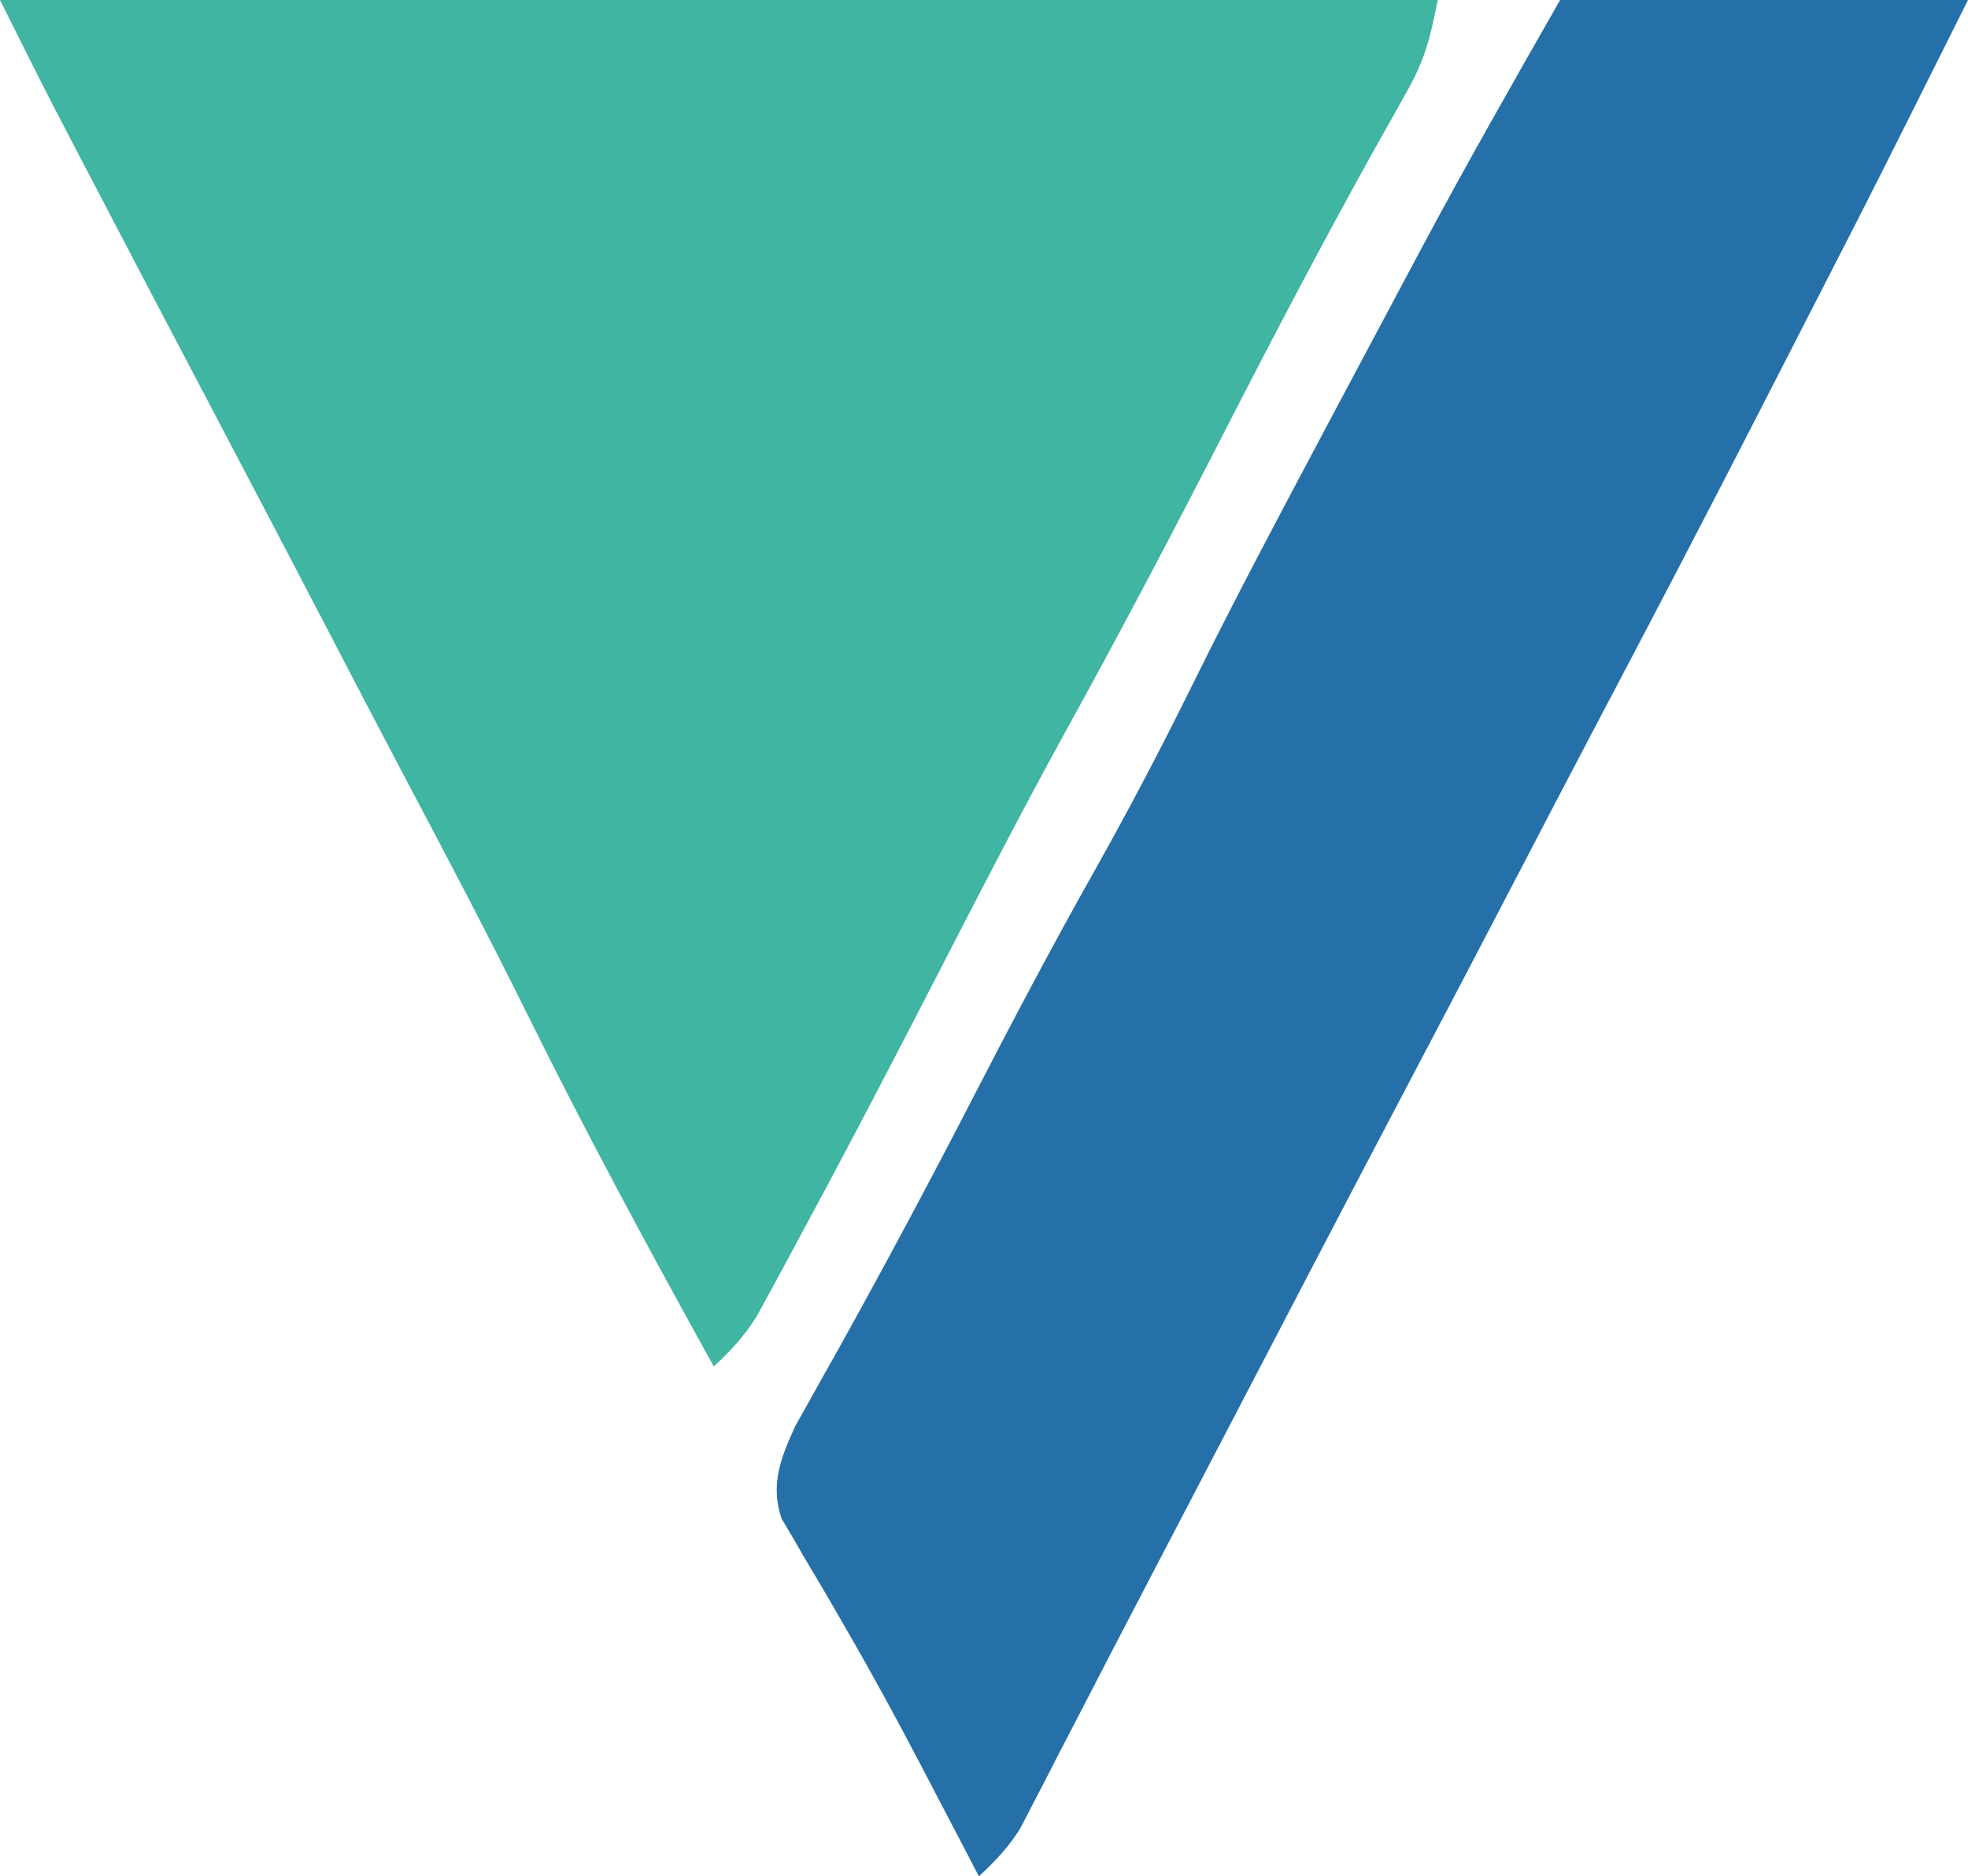 <svg width="193" height="184" viewBox="0 0 193 184" fill="none" xmlns="http://www.w3.org/2000/svg">
<path d="M0 0C46.53 0 93.06 0 141 0C140.202 3.99 139.725 5.885 137.84 9.211C137.156 10.436 137.156 10.436 136.459 11.685C135.957 12.573 135.455 13.461 134.938 14.375C129.773 23.66 124.842 33.044 120 42.5C114.968 52.315 109.839 62.058 104.508 71.715C100.371 79.242 96.426 86.862 92.5 94.5C87.826 103.583 83.112 112.641 78.25 121.625C77.761 122.537 77.272 123.449 76.768 124.389C76.086 125.639 76.086 125.639 75.391 126.914C74.999 127.635 74.608 128.357 74.204 129.1C72.986 131.022 71.668 132.463 70 134C63.657 122.55 57.446 111.062 51.647 99.326C47.687 91.324 43.523 83.438 39.345 75.548C36.879 70.875 34.441 66.187 32 61.5C28.348 54.492 24.685 47.49 21 40.5C17.194 33.278 13.404 26.048 9.625 18.812C9.125 17.856 8.625 16.899 8.109 15.914C7.632 15 7.155 14.086 6.664 13.145C6.037 11.943 6.037 11.943 5.397 10.718C3.568 7.16 1.789 3.578 0 0Z" fill="#3FB5A2"/>
<path d="M153 0C166.2 0 179.4 0 193 0C183.77 18.46 183.77 18.46 180.196 25.426C179.582 26.623 179.582 26.623 178.956 27.844C178.105 29.505 177.253 31.165 176.401 32.826C175.132 35.299 173.865 37.774 172.598 40.248C167.161 50.855 161.641 61.417 156.076 71.958C153.702 76.464 151.352 80.982 149 85.5C145.348 92.508 141.686 99.51 138 106.5C132.299 117.315 126.65 128.158 121 139C117.97 144.814 114.94 150.627 111.903 156.438C109.967 160.14 108.044 163.849 106.129 167.562C105.232 169.292 104.335 171.021 103.438 172.75C103.032 173.542 102.627 174.335 102.209 175.151C101.829 175.88 101.45 176.609 101.059 177.359C100.732 177.993 100.405 178.627 100.068 179.28C98.913 181.14 97.6 182.515 96 184C95.394 182.837 94.788 181.675 94.164 180.477C93.318 178.859 92.472 177.242 91.625 175.625C91.182 174.775 90.739 173.926 90.282 173.05C87.958 168.62 85.585 164.234 83.074 159.906C82.612 159.102 82.149 158.298 81.672 157.47C80.78 155.932 79.877 154.401 78.962 152.877C78.558 152.178 78.154 151.478 77.739 150.758C77.378 150.151 77.017 149.544 76.646 148.918C75.519 145.571 76.576 142.922 78.009 139.81C78.424 139.073 78.838 138.337 79.266 137.578C79.737 136.73 80.209 135.882 80.694 135.009C81.208 134.098 81.721 133.188 82.25 132.25C86.842 123.982 91.294 115.658 95.625 107.25C99.411 99.914 103.262 92.631 107.313 85.438C110.712 79.398 113.912 73.296 116.978 67.081C121.151 58.632 125.574 50.318 130 42C130.588 40.894 131.176 39.788 131.782 38.648C133.402 35.602 135.025 32.557 136.65 29.514C137.592 27.75 138.531 25.986 139.471 24.222C143.841 16.055 148.4 8.05 153 0Z" fill="#2570A9"/>
</svg>
